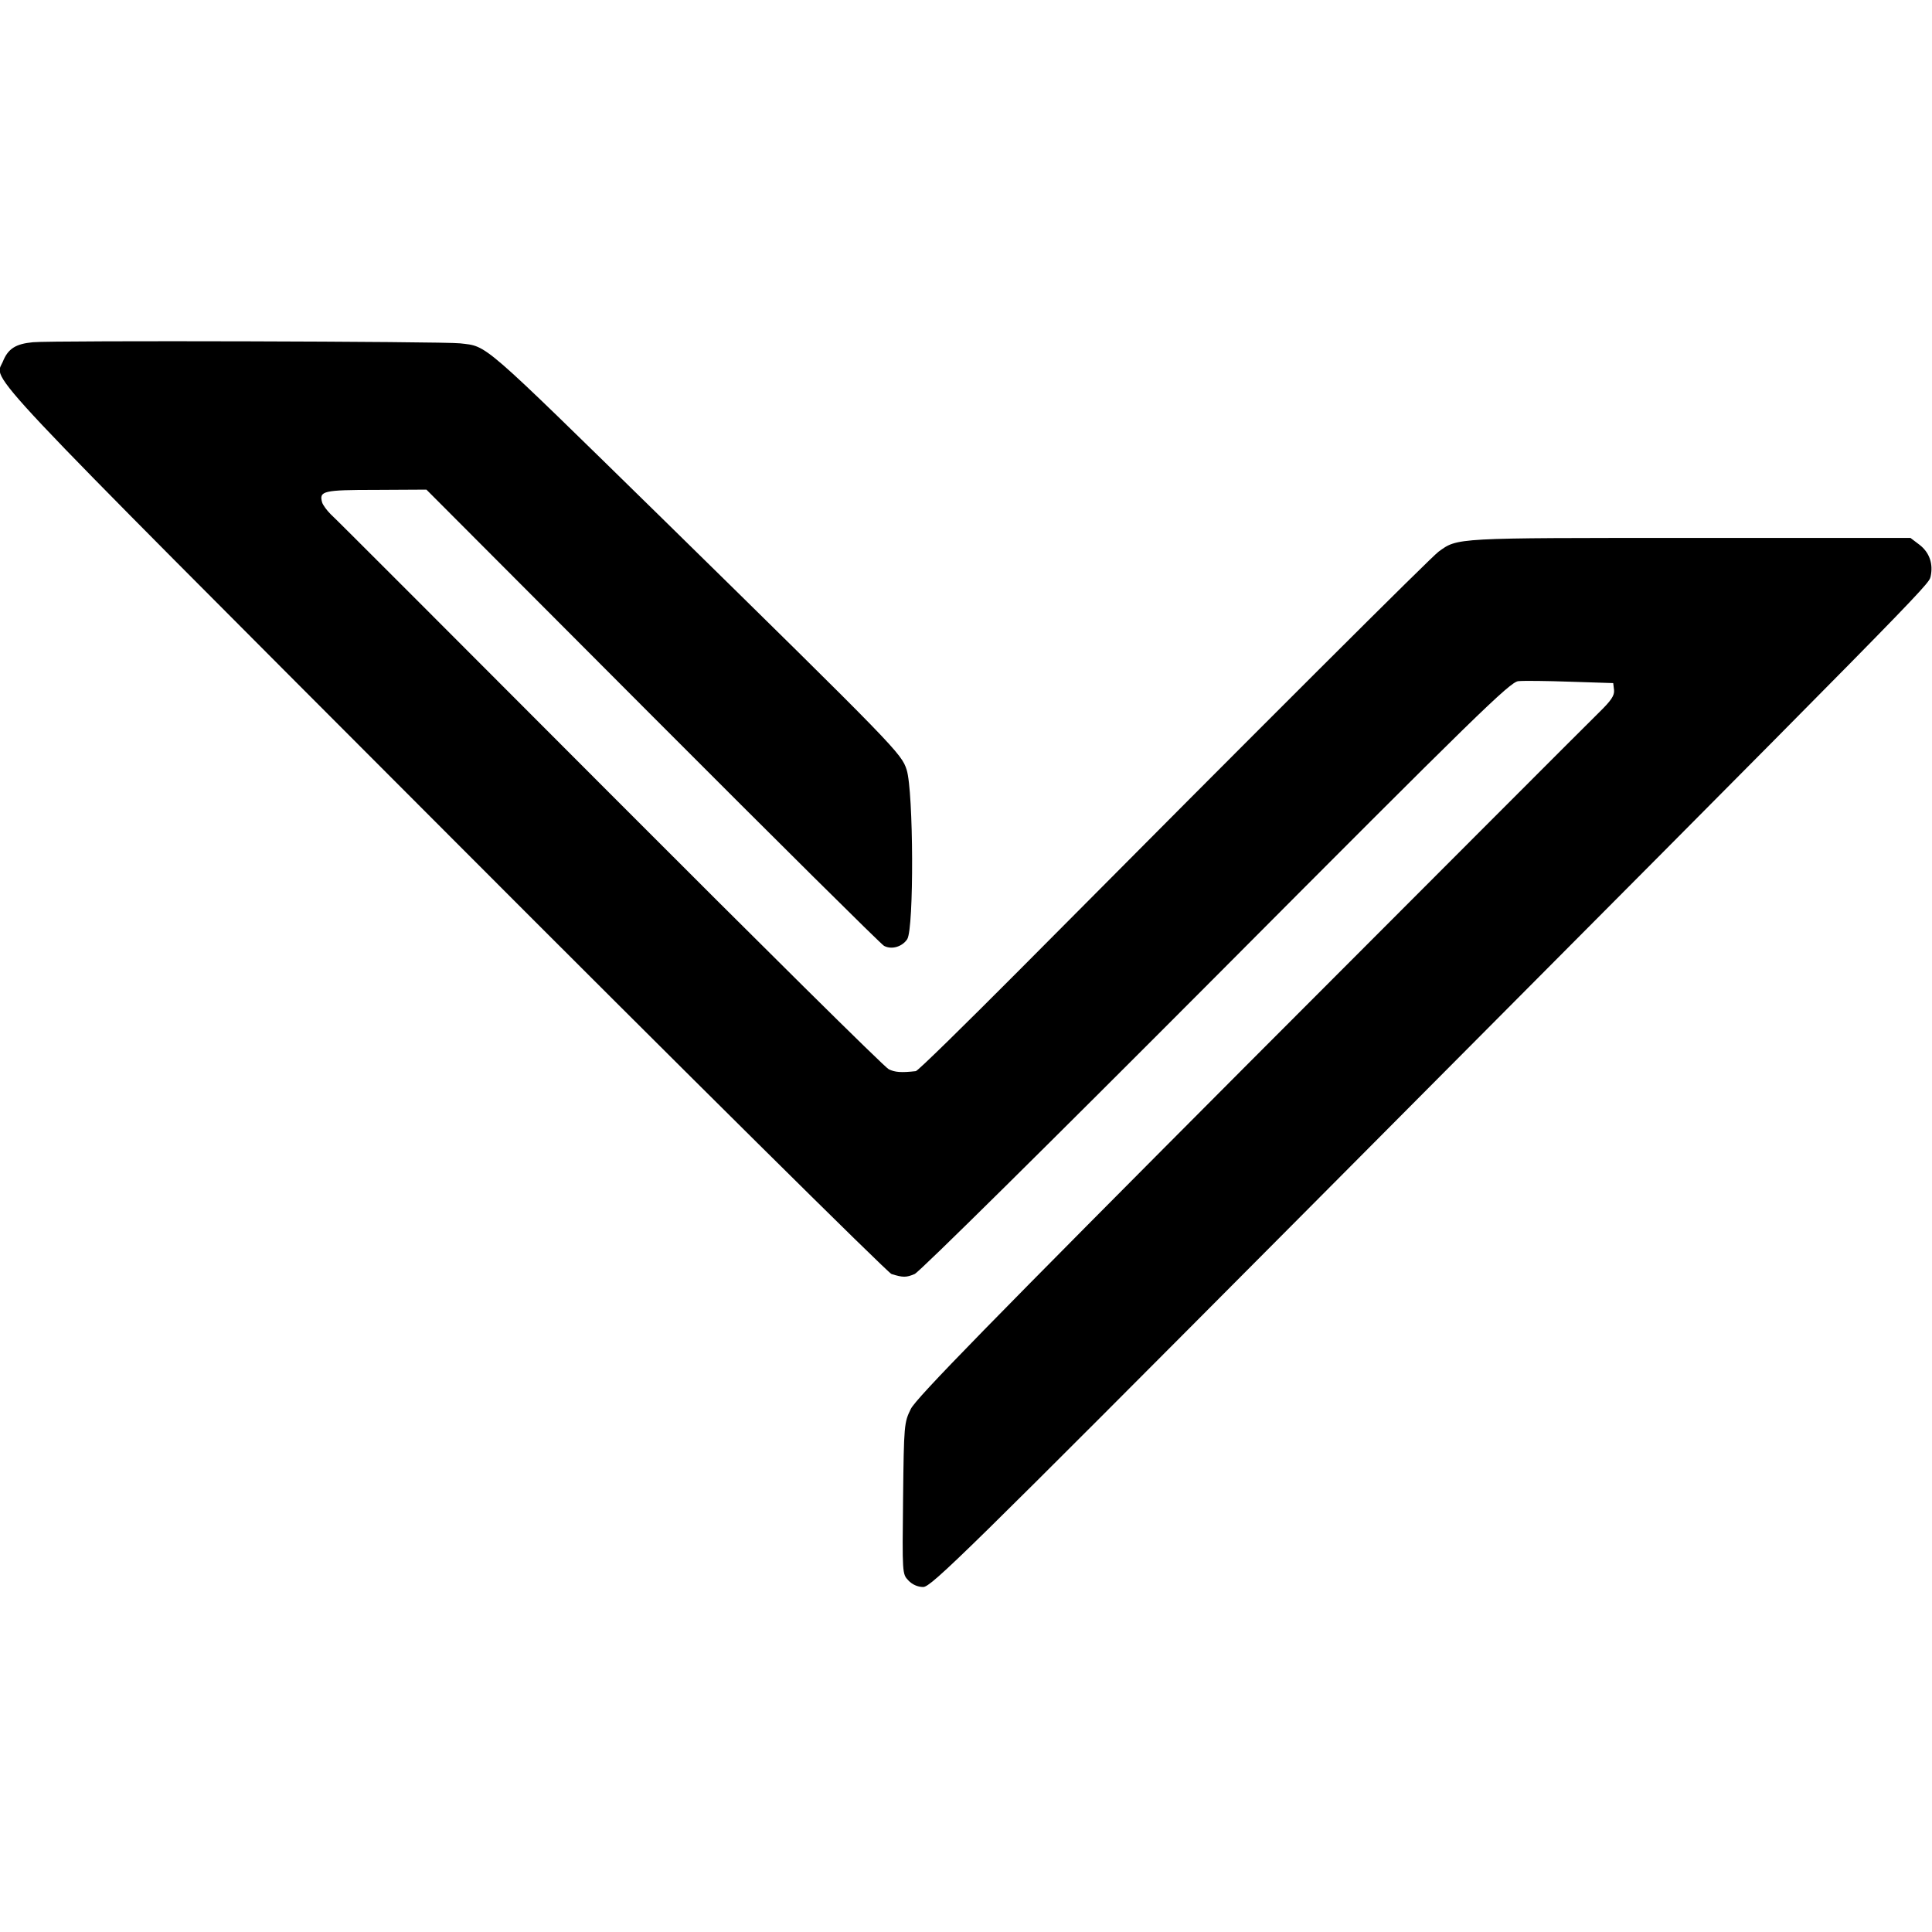 <?xml version="1.0" standalone="no"?>
<!DOCTYPE svg PUBLIC "-//W3C//DTD SVG 20010904//EN"
 "http://www.w3.org/TR/2001/REC-SVG-20010904/DTD/svg10.dtd">
<svg version="1.0" xmlns="http://www.w3.org/2000/svg"
 width="700pt" height="700pt" viewBox="0 0 700 700"
 preserveAspectRatio="xMidYMid meet">
<g transform="translate(0,700) scale(0.1,-0.1)"
fill="#000000" stroke="none">
<path d="M119 5760 c-62 -6 -90 -23 -109 -71 -30 -71 -117 21 1598 -1697 878
-880 1608 -1603 1622 -1608 42 -13 53 -13 84 0 18 8 496 481 1092 1079 945
949 1065 1066 1095 1069 19 2 104 1 189 -2 l155 -5 3 -25 c2 -20 -10 -38 -55
-82 -32 -31 -600 -600 -1263 -1264 -948 -951 -1211 -1220 -1230 -1259 -24 -49
-25 -56 -28 -324 -3 -271 -3 -274 19 -297 14 -15 34 -24 54 -24 29 0 156 125
1361 1336 2275 2286 2282 2294 2289 2325 10 46 -4 87 -40 115 l-33 25 -798 0
c-856 0 -842 1 -912 -50 -25 -18 -621 -612 -1511 -1508 -204 -205 -376 -374
-383 -374 -53 -6 -76 -4 -98 7 -14 6 -468 456 -1010 999 -542 543 -997 999
-1012 1012 -14 14 -28 33 -31 43 -11 41 3 45 195 45 l183 1 820 -822 c451
-452 828 -826 838 -831 28 -15 66 -3 84 24 25 38 23 536 -2 614 -19 59 -36 77
-884 909 -665 651 -633 624 -734 636 -58 7 -1473 11 -1548 4z"/>
</g>
</svg>
